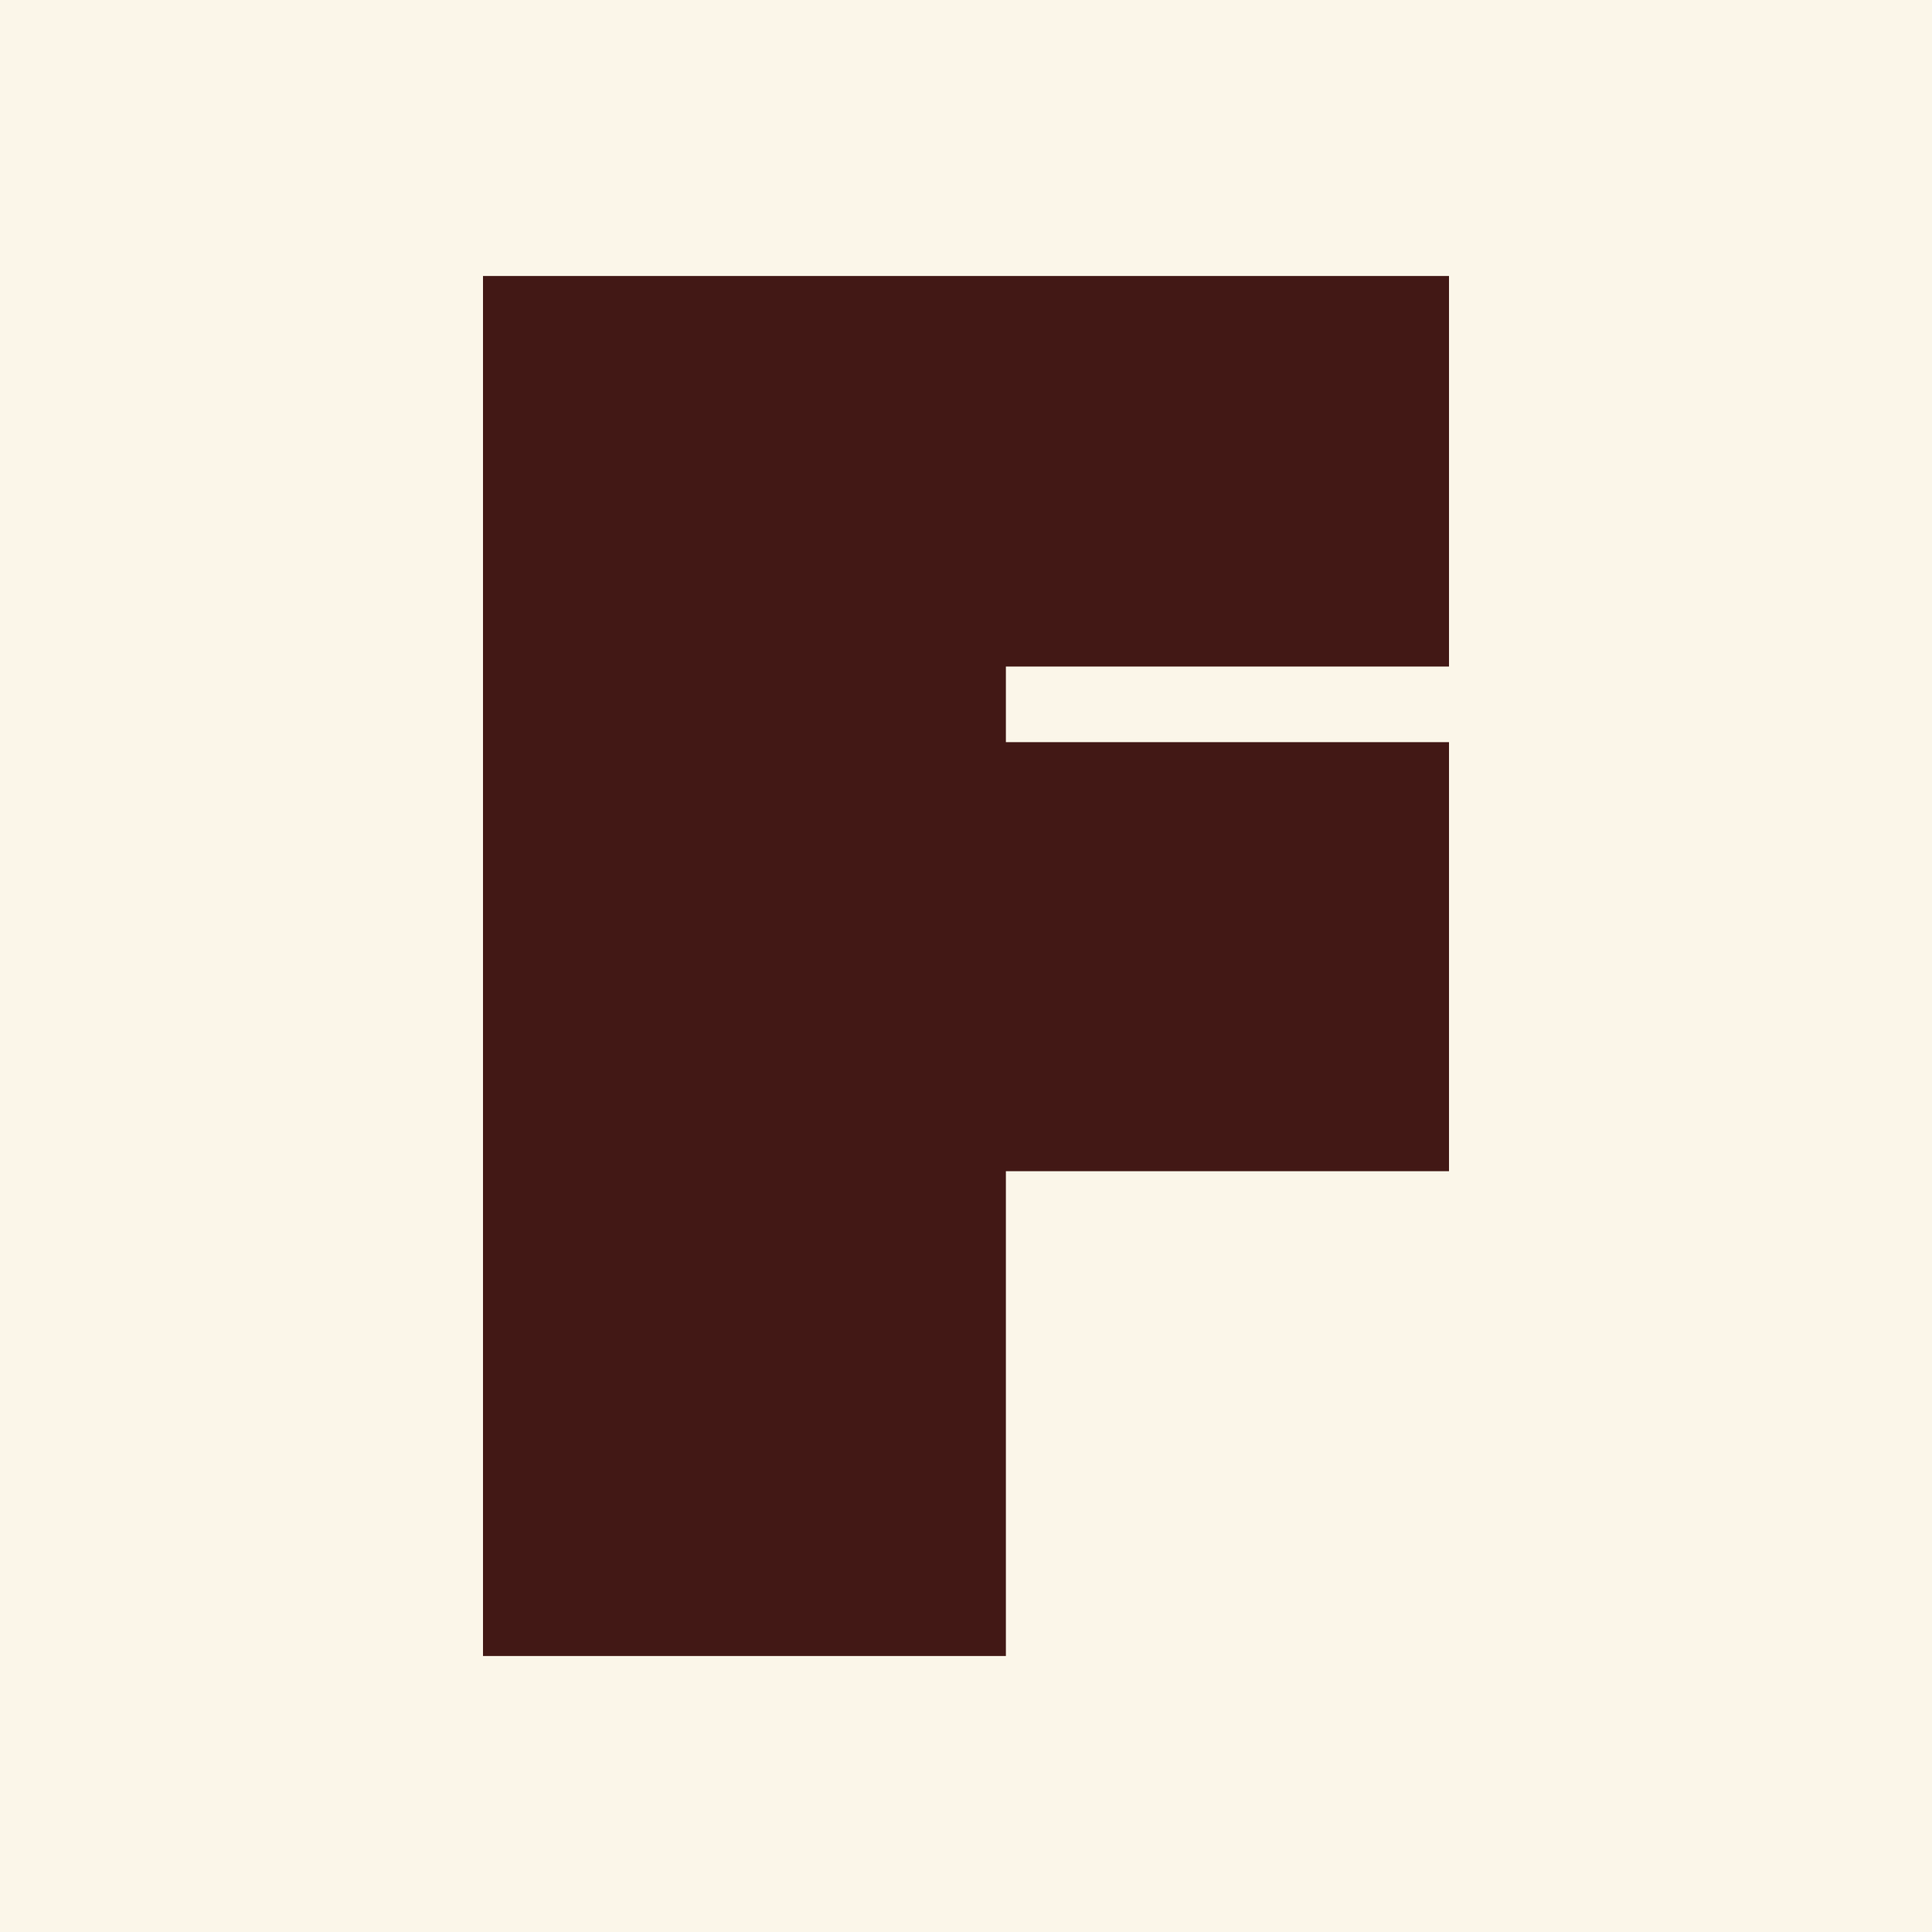 <svg width="14" height="14" viewBox="0 0 14 14" fill="none" xmlns="http://www.w3.org/2000/svg">
<rect width="14" height="14" fill="#FBF6E9"/>
<path d="M3.5 2H10.5V4.83H7.289V5.378H10.5V8.487H7.289V12H3.5V2Z" fill="#421815"/>
</svg>
